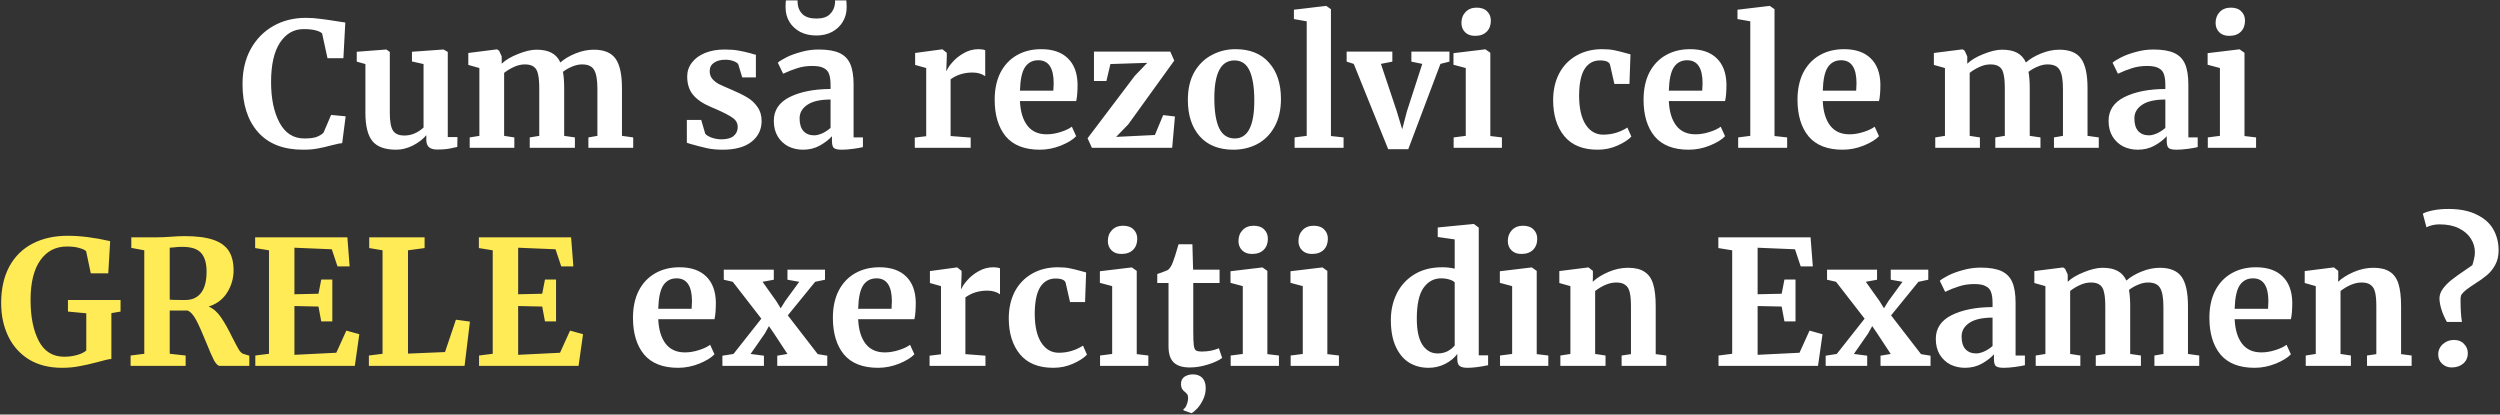 <?xml version="1.0" encoding="UTF-8"?> <svg xmlns="http://www.w3.org/2000/svg" width="1387" height="230" viewBox="0 0 1387 230" fill="none"><rect x="0" y="0" width="1387" height="230" fill="#333333" stroke="none"/><path d="M168.15 83.056C157.27 83.056 148.95 79.824 143.19 73.36C137.43 66.832 134.55 57.936 134.55 46.672C134.55 39.248 136.054 32.784 139.062 27.28C142.134 21.712 146.326 17.424 151.638 14.416C156.95 11.408 162.966 9.904 169.686 9.904C172.502 9.904 175.222 10.096 177.846 10.48C180.47 10.8 183.574 11.248 187.158 11.824C189.846 12.272 191.318 12.496 191.574 12.496L190.518 32.272H181.686L178.71 18.544C178.006 17.84 176.79 17.264 175.062 16.816C173.334 16.368 171.126 16.144 168.438 16.144C162.998 16.144 158.614 18.672 155.286 23.728C152.022 28.72 150.39 35.984 150.39 45.52C150.39 54.736 151.958 62.256 155.094 68.08C158.23 73.904 162.806 76.816 168.822 76.816C171.702 76.816 173.91 76.56 175.446 76.048C177.046 75.472 178.39 74.672 179.478 73.648L183.702 63.76L191.766 64.528L189.846 79.408C188.502 79.536 187.158 79.792 185.814 80.176C184.534 80.496 183.734 80.688 183.414 80.752C180.854 81.456 178.454 82 176.214 82.384C174.038 82.832 171.35 83.056 168.15 83.056ZM242.569 82.96C240.457 82.96 238.921 82.512 237.961 81.616C237.001 80.72 236.521 79.376 236.521 77.584V74.992C234.793 77.104 232.361 78.992 229.225 80.656C226.089 82.256 222.953 83.056 219.817 83.056C213.673 83.056 209.289 81.488 206.665 78.352C204.041 75.152 202.729 69.904 202.729 62.608V35.536L197.929 34.192V28.72L214.249 27.472H214.345L216.265 28.816V62.608C216.265 67.28 216.841 70.544 217.993 72.4C219.145 74.256 221.289 75.184 224.425 75.184C228.201 75.184 231.721 73.712 234.985 70.768V35.536L228.553 34.096V28.72L245.929 27.472H246.121L248.425 28.816V76.048H253.801L253.705 81.52C253.449 81.584 252.265 81.84 250.153 82.288C248.041 82.736 245.513 82.96 242.569 82.96ZM260.586 76.24L265.962 75.376V37.744L259.818 36.016V29.392L275.754 27.376L276.906 28.144L278.346 31.312V35.344C280.458 33.296 283.466 31.504 287.37 29.968C291.338 28.368 294.762 27.568 297.642 27.568C301.098 27.568 303.882 28.144 305.994 29.296C308.17 30.448 309.802 32.24 310.89 34.672C313.002 32.752 315.786 31.088 319.242 29.68C322.698 28.272 326.09 27.568 329.418 27.568C335.114 27.568 339.146 29.232 341.514 32.56C343.882 35.888 345.066 41.328 345.066 48.88V75.376L351.306 76.24V82H326.442V76.24L331.434 75.376V49.264C331.434 44.272 330.826 40.784 329.61 38.8C328.458 36.752 326.218 35.728 322.89 35.728C321.098 35.728 319.242 36.144 317.322 36.976C315.466 37.744 313.802 38.704 312.33 39.856C312.778 42.288 313.002 45.328 313.002 48.976V75.376L318.954 76.24V82H293.898V76.24L299.178 75.376V48.976C299.178 45.648 298.954 43.056 298.506 41.2C298.122 39.28 297.354 37.904 296.202 37.072C295.05 36.176 293.386 35.728 291.21 35.728C289.162 35.728 287.114 36.208 285.066 37.168C283.082 38.064 281.29 39.152 279.69 40.432V75.376L285.354 76.24V82H260.586V76.24ZM391.242 74.128C391.754 74.896 392.906 75.632 394.698 76.336C396.554 76.976 398.41 77.296 400.266 77.296C403.274 77.296 405.514 76.688 406.986 75.472C408.522 74.192 409.29 72.528 409.29 70.48C409.29 68.368 408.362 66.672 406.506 65.392C404.65 64.048 401.514 62.416 397.098 60.496L394.41 59.344C389.994 57.488 386.698 55.248 384.522 52.624C382.346 50 381.258 46.608 381.258 42.448C381.258 39.568 382.122 37.008 383.85 34.768C385.578 32.464 388.01 30.672 391.146 29.392C394.282 28.112 397.898 27.472 401.994 27.472C405.002 27.472 407.562 27.664 409.674 28.048C411.85 28.432 414.122 28.944 416.49 29.584C417.77 30.032 418.73 30.288 419.37 30.352V42.928H411.786L409.578 35.632C409.194 34.992 408.33 34.416 406.986 33.904C405.642 33.392 404.106 33.136 402.378 33.136C399.754 33.136 397.642 33.712 396.042 34.864C394.506 35.952 393.738 37.488 393.738 39.472C393.738 41.264 394.282 42.768 395.37 43.984C396.458 45.136 397.642 46.032 398.922 46.672C400.202 47.312 402.57 48.368 406.026 49.84C409.482 51.312 412.33 52.72 414.57 54.064C416.874 55.408 418.762 57.168 420.234 59.344C421.77 61.456 422.538 64.048 422.538 67.12C422.538 71.856 420.682 75.696 416.97 78.64C413.258 81.584 407.914 83.056 400.938 83.056C397.674 83.056 394.73 82.768 392.106 82.192C389.546 81.616 386.57 80.848 383.178 79.888L381.066 79.216V66.544H389.034L391.242 74.128ZM429.311 67.024C429.311 61.2 432.223 56.816 438.047 53.872C443.935 50.928 451.519 49.424 460.799 49.36V47.152C460.799 44.528 460.511 42.48 459.935 41.008C459.423 39.536 458.431 38.448 456.959 37.744C455.551 36.976 453.471 36.592 450.719 36.592C447.583 36.592 444.767 37.008 442.271 37.84C439.775 38.608 437.183 39.632 434.495 40.912L431.519 34.768C432.479 33.936 434.079 32.944 436.319 31.792C438.623 30.64 441.343 29.648 444.479 28.816C447.615 27.92 450.847 27.472 454.175 27.472C459.103 27.472 462.943 28.112 465.695 29.392C468.511 30.672 470.527 32.72 471.743 35.536C472.959 38.352 473.567 42.128 473.567 46.864V76.24H478.751V81.616C477.471 81.936 475.647 82.256 473.279 82.576C470.911 82.896 468.831 83.056 467.039 83.056C464.863 83.056 463.391 82.736 462.623 82.096C461.919 81.456 461.567 80.144 461.567 78.16V75.568C459.839 77.488 457.599 79.216 454.847 80.752C452.095 82.288 448.991 83.056 445.535 83.056C442.591 83.056 439.871 82.448 437.375 81.232C434.943 79.952 432.991 78.128 431.519 75.76C430.047 73.328 429.311 70.416 429.311 67.024ZM451.679 75.088C453.023 75.088 454.559 74.704 456.287 73.936C458.015 73.104 459.519 72.112 460.799 70.96V55.216C455.039 55.216 450.719 56.208 447.839 58.192C445.023 60.112 443.615 62.608 443.615 65.68C443.615 68.752 444.319 71.088 445.727 72.688C447.199 74.288 449.183 75.088 451.679 75.088ZM452.927 19.696C449.535 19.696 446.527 19.024 443.903 17.68C441.343 16.272 439.359 14.416 437.951 12.112C436.543 9.744 435.839 7.088 435.839 4.144C435.839 2.16 435.903 0.848 436.031 0.208H442.463C442.463 1.04 442.495 1.68 442.559 2.128C442.751 4.432 443.679 6.384 445.343 7.984C447.071 9.52 449.599 10.288 452.927 10.288C456.255 10.288 458.719 9.52 460.319 7.984C461.983 6.384 462.943 4.464 463.199 2.224C463.327 1.264 463.359 0.592 463.295 0.208H469.535C469.663 1.488 469.727 2.768 469.727 4.048C469.727 6.992 469.023 9.648 467.615 12.016C466.207 14.384 464.223 16.272 461.663 17.68C459.103 19.024 456.191 19.696 452.927 19.696ZM507.523 76.336L513.859 75.568V37.744L507.715 36.016V29.392L522.595 27.376H522.883L525.283 29.296V31.408L524.995 39.184H525.283C525.731 37.904 526.787 36.336 528.451 34.48C530.115 32.56 532.195 30.896 534.691 29.488C537.251 28.016 540.003 27.28 542.947 27.28C544.355 27.28 545.571 27.472 546.595 27.856V42.256C544.675 40.912 542.339 40.24 539.587 40.24C534.915 40.24 530.851 41.488 527.395 43.984V75.472L538.531 76.336V82H507.523V76.336ZM576.903 83.056C568.455 83.056 562.151 80.592 557.991 75.664C553.895 70.672 551.847 63.888 551.847 55.312C551.847 49.552 552.903 44.56 555.015 40.336C557.191 36.112 560.231 32.88 564.135 30.64C568.039 28.4 572.551 27.28 577.671 27.28C584.071 27.28 588.999 28.976 592.455 32.368C595.911 35.696 597.703 40.464 597.831 46.672C597.831 50.896 597.575 54.032 597.063 56.08H565.863C566.119 61.904 567.495 66.448 569.991 69.712C572.487 72.912 576.039 74.512 580.647 74.512C583.143 74.512 585.703 74.096 588.327 73.264C591.015 72.432 593.127 71.44 594.663 70.288L597.063 75.568C595.335 77.424 592.519 79.152 588.615 80.752C584.775 82.288 580.871 83.056 576.903 83.056ZM584.391 50.32C584.519 48.528 584.583 47.152 584.583 46.192C584.583 37.68 581.735 33.424 576.039 33.424C572.903 33.424 570.471 34.672 568.743 37.168C567.015 39.664 566.055 44.048 565.863 50.32H584.391ZM616.052 35.536L613.844 44.944H606.932V28.624H649.268L651.476 33.616L625.94 69.04L619.22 75.952L640.724 74.896L645.332 63.856L651.86 64.624L650.324 82H605.78L603.38 76.72L629.588 42.064L636.5 34.864L616.052 35.536ZM659.023 55.408C659.023 49.392 660.207 44.272 662.575 40.048C665.007 35.824 668.239 32.656 672.271 30.544C676.303 28.368 680.687 27.28 685.423 27.28C693.487 27.28 699.695 29.776 704.047 34.768C708.463 39.696 710.671 46.416 710.671 54.928C710.671 61.008 709.455 66.192 707.023 70.48C704.655 74.704 701.455 77.872 697.423 79.984C693.455 82.032 689.071 83.056 684.271 83.056C676.271 83.056 670.063 80.592 665.647 75.664C661.231 70.672 659.023 63.92 659.023 55.408ZM685.039 76.816C692.271 76.816 695.887 69.84 695.887 55.888C695.887 48.592 695.023 43.056 693.295 39.28C691.567 35.44 688.751 33.52 684.847 33.52C677.423 33.52 673.711 40.496 673.711 54.448C673.711 61.744 674.607 67.312 676.399 71.152C678.255 74.928 681.135 76.816 685.039 76.816ZM724.966 11.824L717.862 10.576V5.392L735.622 3.28H735.814L738.406 5.104V75.472L745.414 76.24V82H718.246V76.24L724.966 75.376V11.824ZM747.127 28.624H772.471V34.192L766.135 35.44L774.871 61.552L777.943 71.728L780.535 61.84L789.079 35.44L783.031 34.192V28.624H804.151V34.192L799.159 35.44L781.303 82.768H770.167L751.063 35.44L747.127 34.192V28.624ZM818.291 19.888C815.987 19.888 814.163 19.216 812.819 17.872C811.475 16.528 810.803 14.8 810.803 12.688C810.803 10.256 811.571 8.24 813.107 6.64C814.643 5.04 816.691 4.24 819.251 4.24C821.811 4.24 823.763 4.944 825.107 6.352C826.451 7.696 827.123 9.392 827.123 11.44C827.123 14 826.355 16.048 824.819 17.584C823.283 19.12 821.139 19.888 818.387 19.888H818.291ZM813.203 37.744L806.387 35.92V29.488L823.955 27.376H824.147L826.835 29.296V75.472L833.267 76.24V82H806.483V76.24L813.203 75.376V37.744ZM861.681 55.6C861.681 50.096 862.769 45.2 864.945 40.912C867.185 36.624 870.353 33.296 874.449 30.928C878.609 28.496 883.441 27.28 888.945 27.28C891.505 27.28 893.713 27.472 895.569 27.856C897.425 28.24 899.505 28.752 901.809 29.392L904.593 30.16L904.017 46.576H895.665L893.265 36.016C892.881 34.352 890.993 33.52 887.601 33.52C884.017 33.52 881.201 35.088 879.153 38.224C877.169 41.36 876.145 46.256 876.081 52.912C876.081 59.952 877.297 65.36 879.729 69.136C882.161 72.848 885.393 74.704 889.425 74.704C894.289 74.704 898.769 73.392 902.865 70.768L905.073 75.76C903.409 77.552 900.849 79.216 897.393 80.752C894.001 82.288 890.321 83.056 886.353 83.056C878.161 83.056 871.985 80.528 867.825 75.472C863.729 70.416 861.681 63.792 861.681 55.6ZM936.903 83.056C928.455 83.056 922.151 80.592 917.991 75.664C913.895 70.672 911.847 63.888 911.847 55.312C911.847 49.552 912.903 44.56 915.015 40.336C917.191 36.112 920.231 32.88 924.135 30.64C928.039 28.4 932.551 27.28 937.671 27.28C944.071 27.28 948.999 28.976 952.455 32.368C955.911 35.696 957.703 40.464 957.831 46.672C957.831 50.896 957.575 54.032 957.063 56.08H925.863C926.119 61.904 927.495 66.448 929.991 69.712C932.487 72.912 936.039 74.512 940.647 74.512C943.143 74.512 945.703 74.096 948.327 73.264C951.015 72.432 953.127 71.44 954.663 70.288L957.063 75.568C955.335 77.424 952.519 79.152 948.615 80.752C944.775 82.288 940.871 83.056 936.903 83.056ZM944.391 50.32C944.519 48.528 944.583 47.152 944.583 46.192C944.583 37.68 941.735 33.424 936.039 33.424C932.903 33.424 930.471 34.672 928.743 37.168C927.015 39.664 926.055 44.048 925.863 50.32H944.391ZM971.06 11.824L963.956 10.576V5.392L981.716 3.28H981.908L984.5 5.104V75.472L991.508 76.24V82H964.34V76.24L971.06 75.376V11.824ZM1022.31 83.056C1013.86 83.056 1007.56 80.592 1003.4 75.664C999.301 70.672 997.253 63.888 997.253 55.312C997.253 49.552 998.309 44.56 1000.42 40.336C1002.6 36.112 1005.64 32.88 1009.54 30.64C1013.44 28.4 1017.96 27.28 1023.08 27.28C1029.48 27.28 1034.4 28.976 1037.86 32.368C1041.32 35.696 1043.11 40.464 1043.24 46.672C1043.24 50.896 1042.98 54.032 1042.47 56.08H1011.27C1011.52 61.904 1012.9 66.448 1015.4 69.712C1017.89 72.912 1021.44 74.512 1026.05 74.512C1028.55 74.512 1031.11 74.096 1033.73 73.264C1036.42 72.432 1038.53 71.44 1040.07 70.288L1042.47 75.568C1040.74 77.424 1037.92 79.152 1034.02 80.752C1030.18 82.288 1026.28 83.056 1022.31 83.056ZM1029.8 50.32C1029.92 48.528 1029.99 47.152 1029.99 46.192C1029.99 37.68 1027.14 33.424 1021.44 33.424C1018.31 33.424 1015.88 34.672 1014.15 37.168C1012.42 39.664 1011.46 44.048 1011.27 50.32H1029.8ZM1073.68 76.24L1079.06 75.376V37.744L1072.91 36.016V29.392L1088.85 27.376L1090 28.144L1091.44 31.312V35.344C1093.55 33.296 1096.56 31.504 1100.46 29.968C1104.43 28.368 1107.86 27.568 1110.74 27.568C1114.19 27.568 1116.98 28.144 1119.09 29.296C1121.26 30.448 1122.9 32.24 1123.98 34.672C1126.1 32.752 1128.88 31.088 1132.34 29.68C1135.79 28.272 1139.18 27.568 1142.51 27.568C1148.21 27.568 1152.24 29.232 1154.61 32.56C1156.98 35.888 1158.16 41.328 1158.16 48.88V75.376L1164.4 76.24V82H1139.54V76.24L1144.53 75.376V49.264C1144.53 44.272 1143.92 40.784 1142.7 38.8C1141.55 36.752 1139.31 35.728 1135.98 35.728C1134.19 35.728 1132.34 36.144 1130.42 36.976C1128.56 37.744 1126.9 38.704 1125.42 39.856C1125.87 42.288 1126.1 45.328 1126.1 48.976V75.376L1132.05 76.24V82H1106.99V76.24L1112.27 75.376V48.976C1112.27 45.648 1112.05 43.056 1111.6 41.2C1111.22 39.28 1110.45 37.904 1109.3 37.072C1108.14 36.176 1106.48 35.728 1104.3 35.728C1102.26 35.728 1100.21 36.208 1098.16 37.168C1096.18 38.064 1094.38 39.152 1092.78 40.432V75.376L1098.45 76.24V82H1073.68V76.24ZM1169.84 67.024C1169.84 61.2 1172.75 56.816 1178.58 53.872C1184.47 50.928 1192.05 49.424 1201.33 49.36V47.152C1201.33 44.528 1201.04 42.48 1200.47 41.008C1199.95 39.536 1198.96 38.448 1197.49 37.744C1196.08 36.976 1194 36.592 1191.25 36.592C1188.11 36.592 1185.3 37.008 1182.8 37.84C1180.31 38.608 1177.71 39.632 1175.03 40.912L1172.05 34.768C1173.01 33.936 1174.61 32.944 1176.85 31.792C1179.15 30.64 1181.87 29.648 1185.01 28.816C1188.15 27.92 1191.38 27.472 1194.71 27.472C1199.63 27.472 1203.47 28.112 1206.23 29.392C1209.04 30.672 1211.06 32.72 1212.27 35.536C1213.49 38.352 1214.1 42.128 1214.1 46.864V76.24H1219.28V81.616C1218 81.936 1216.18 82.256 1213.81 82.576C1211.44 82.896 1209.36 83.056 1207.57 83.056C1205.39 83.056 1203.92 82.736 1203.15 82.096C1202.45 81.456 1202.1 80.144 1202.1 78.16V75.568C1200.37 77.488 1198.13 79.216 1195.38 80.752C1192.63 82.288 1189.52 83.056 1186.07 83.056C1183.12 83.056 1180.4 82.448 1177.91 81.232C1175.47 79.952 1173.52 78.128 1172.05 75.76C1170.58 73.328 1169.84 70.416 1169.84 67.024ZM1192.21 75.088C1193.55 75.088 1195.09 74.704 1196.82 73.936C1198.55 73.104 1200.05 72.112 1201.33 70.96V55.216C1195.57 55.216 1191.25 56.208 1188.37 58.192C1185.55 60.112 1184.15 62.608 1184.15 65.68C1184.15 68.752 1184.85 71.088 1186.26 72.688C1187.73 74.288 1189.71 75.088 1192.21 75.088ZM1236.7 19.888C1234.39 19.888 1232.57 19.216 1231.23 17.872C1229.88 16.528 1229.21 14.8 1229.21 12.688C1229.21 10.256 1229.98 8.24 1231.51 6.64C1233.05 5.04 1235.1 4.24 1237.66 4.24C1240.22 4.24 1242.17 4.944 1243.51 6.352C1244.86 7.696 1245.53 9.392 1245.53 11.44C1245.53 14 1244.76 16.048 1243.23 17.584C1241.69 19.12 1239.55 19.888 1236.79 19.888H1236.7ZM1231.61 37.744L1224.79 35.92V29.488L1242.36 27.376H1242.55L1245.24 29.296V75.472L1251.67 76.24V82H1224.89V76.24L1231.61 75.376V37.744ZM376.231 204.056C367.783 204.056 361.479 201.592 357.319 196.664C353.223 191.672 351.175 184.888 351.175 176.312C351.175 170.552 352.231 165.56 354.343 161.336C356.519 157.112 359.559 153.88 363.463 151.64C367.367 149.4 371.879 148.28 376.999 148.28C383.399 148.28 388.327 149.976 391.783 153.368C395.239 156.696 397.031 161.464 397.159 167.672C397.159 171.896 396.903 175.032 396.391 177.08H365.191C365.447 182.904 366.823 187.448 369.319 190.712C371.815 193.912 375.367 195.512 379.975 195.512C382.471 195.512 385.031 195.096 387.655 194.264C390.343 193.432 392.455 192.44 393.991 191.288L396.391 196.568C394.663 198.424 391.847 200.152 387.943 201.752C384.103 203.288 380.199 204.056 376.231 204.056ZM383.719 171.32C383.847 169.528 383.911 168.152 383.911 167.192C383.911 158.68 381.063 154.424 375.367 154.424C372.231 154.424 369.799 155.672 368.071 158.168C366.343 160.664 365.383 165.048 365.191 171.32H383.719ZM422.388 176.792L406.548 156.344L401.556 155.192V149.624H429.3V155.192L423.06 156.344L430.644 167L433.14 171.032L435.636 167L443.412 156.344L436.884 155.192V149.624H457.716V155.192L452.244 156.344L437.076 174.968L453.684 196.472L458.964 197.336V203H431.22V197.336L436.884 196.376L429.492 185.144L426.612 180.92L424.308 185.048L416.436 196.376L423.828 197.336V203H400.788V197.336L406.932 196.376L422.388 176.792ZM487.137 204.056C478.689 204.056 472.385 201.592 468.225 196.664C464.129 191.672 462.081 184.888 462.081 176.312C462.081 170.552 463.137 165.56 465.249 161.336C467.425 157.112 470.465 153.88 474.369 151.64C478.273 149.4 482.785 148.28 487.905 148.28C494.305 148.28 499.233 149.976 502.689 153.368C506.145 156.696 507.937 161.464 508.065 167.672C508.065 171.896 507.809 175.032 507.297 177.08H476.097C476.353 182.904 477.729 187.448 480.225 190.712C482.721 193.912 486.273 195.512 490.881 195.512C493.377 195.512 495.937 195.096 498.561 194.264C501.249 193.432 503.361 192.44 504.897 191.288L507.297 196.568C505.569 198.424 502.753 200.152 498.849 201.752C495.009 203.288 491.105 204.056 487.137 204.056ZM494.625 171.32C494.753 169.528 494.817 168.152 494.817 167.192C494.817 158.68 491.969 154.424 486.273 154.424C483.137 154.424 480.705 155.672 478.977 158.168C477.249 160.664 476.289 165.048 476.097 171.32H494.625ZM515.726 197.336L522.062 196.568V158.744L515.918 157.016V150.392L530.798 148.376H531.086L533.486 150.296V152.408L533.198 160.184H533.486C533.934 158.904 534.99 157.336 536.654 155.48C538.318 153.56 540.398 151.896 542.894 150.488C545.454 149.016 548.206 148.28 551.15 148.28C552.558 148.28 553.774 148.472 554.798 148.856V163.256C552.878 161.912 550.542 161.24 547.79 161.24C543.118 161.24 539.054 162.488 535.598 164.984V196.472L546.734 197.336V203H515.726V197.336ZM559.666 176.6C559.666 171.096 560.754 166.2 562.93 161.912C565.17 157.624 568.338 154.296 572.434 151.928C576.594 149.496 581.426 148.28 586.93 148.28C589.49 148.28 591.698 148.472 593.554 148.856C595.41 149.24 597.49 149.752 599.794 150.392L602.578 151.16L602.002 167.576H593.65L591.25 157.016C590.866 155.352 588.978 154.52 585.586 154.52C582.002 154.52 579.186 156.088 577.138 159.224C575.154 162.36 574.13 167.256 574.066 173.912C574.066 180.952 575.282 186.36 577.714 190.136C580.146 193.848 583.378 195.704 587.41 195.704C592.274 195.704 596.754 194.392 600.85 191.768L603.058 196.76C601.394 198.552 598.834 200.216 595.378 201.752C591.986 203.288 588.306 204.056 584.338 204.056C576.146 204.056 569.97 201.528 565.81 196.472C561.714 191.416 559.666 184.792 559.666 176.6ZM622.119 140.888C619.815 140.888 617.991 140.216 616.647 138.872C615.303 137.528 614.631 135.8 614.631 133.688C614.631 131.256 615.399 129.24 616.935 127.64C618.471 126.04 620.519 125.24 623.079 125.24C625.639 125.24 627.591 125.944 628.935 127.352C630.279 128.696 630.951 130.392 630.951 132.44C630.951 135 630.183 137.048 628.647 138.584C627.111 140.12 624.967 140.888 622.215 140.888H622.119ZM617.031 158.744L610.215 156.92V150.488L627.783 148.376H627.975L630.663 150.296V196.472L637.095 197.24V203H610.311V197.24L617.031 196.376V158.744ZM660.104 203.864C656.072 203.864 653.096 202.936 651.176 201.08C649.256 199.224 648.296 196.28 648.296 192.248V157.016H642.056V152.024C642.568 151.832 643.496 151.512 644.84 151.064C646.184 150.552 647.208 150.136 647.912 149.816C649 148.984 649.928 147.544 650.696 145.496C651.272 144.152 652.328 140.824 653.864 135.512H661.544L661.928 149.624H676.616V157.016H662.024V183.992C662.024 187.576 662.12 190.104 662.312 191.576C662.504 193.048 662.92 194.008 663.56 194.456C664.2 194.84 665.32 195.032 666.92 195.032C668.52 195.032 670.184 194.872 671.912 194.552C673.64 194.168 675.08 193.72 676.232 193.208L678.056 198.584C676.264 199.928 673.64 201.144 670.184 202.232C666.728 203.32 663.368 203.864 660.104 203.864ZM668.936 215.288C668.936 217.528 668.456 219.64 667.496 221.624C666.536 223.672 665.416 225.368 664.136 226.712C662.856 228.056 661.832 228.888 661.064 229.208H660.968L656.648 227.672L656.552 227C657.32 226.616 657.928 225.784 658.376 224.504C658.888 223.288 659.144 222.04 659.144 220.76C659.144 219.864 658.984 219.192 658.664 218.744C658.344 218.296 657.864 217.816 657.224 217.304C655.88 216.344 655.208 214.936 655.208 213.08C655.208 211.224 655.88 209.848 657.224 208.952C658.632 208.12 660.104 207.704 661.64 207.704H661.928C664.04 207.704 665.736 208.344 667.016 209.624C668.296 210.968 668.936 212.856 668.936 215.288ZM694.588 140.888C692.284 140.888 690.46 140.216 689.116 138.872C687.772 137.528 687.1 135.8 687.1 133.688C687.1 131.256 687.868 129.24 689.404 127.64C690.94 126.04 692.988 125.24 695.548 125.24C698.108 125.24 700.06 125.944 701.404 127.352C702.748 128.696 703.42 130.392 703.42 132.44C703.42 135 702.652 137.048 701.116 138.584C699.58 140.12 697.436 140.888 694.684 140.888H694.588ZM689.5 158.744L682.684 156.92V150.488L700.252 148.376H700.444L703.132 150.296V196.472L709.564 197.24V203H682.78V197.24L689.5 196.376V158.744ZM727.869 140.888C725.565 140.888 723.741 140.216 722.397 138.872C721.053 137.528 720.381 135.8 720.381 133.688C720.381 131.256 721.149 129.24 722.685 127.64C724.221 126.04 726.269 125.24 728.829 125.24C731.389 125.24 733.341 125.944 734.685 127.352C736.029 128.696 736.701 130.392 736.701 132.44C736.701 135 735.933 137.048 734.397 138.584C732.861 140.12 730.717 140.888 727.965 140.888H727.869ZM722.781 158.744L715.965 156.92V150.488L733.533 148.376H733.725L736.413 150.296V196.472L742.845 197.24V203H716.061V197.24L722.781 196.376V158.744ZM792.572 204.056C788.604 204.056 785.052 203.128 781.916 201.272C778.78 199.352 776.284 196.408 774.428 192.44C772.572 188.472 771.644 183.512 771.644 177.56C771.644 172.184 772.732 167.288 774.908 162.872C777.148 158.392 780.412 154.84 784.7 152.216C788.988 149.592 794.14 148.28 800.156 148.28C802.588 148.28 804.892 148.536 807.068 149.048V132.824L797.66 131.48V126.2L817.436 124.28H817.724L820.412 126.296V197.144H825.596V202.616C820.988 203.576 817.18 204.056 814.172 204.056C812.124 204.056 810.652 203.704 809.756 203C808.924 202.36 808.508 201.048 808.508 199.064V196.376C806.844 198.616 804.572 200.472 801.692 201.944C798.812 203.352 795.772 204.056 792.572 204.056ZM797.564 196.088C799.676 196.088 801.532 195.672 803.132 194.84C804.796 193.944 806.108 192.888 807.068 191.672V156.728C806.62 156.088 805.66 155.544 804.188 155.096C802.78 154.648 801.244 154.424 799.58 154.424C795.484 154.424 792.188 156.216 789.692 159.8C787.26 163.32 786.044 168.984 786.044 176.792C786.044 183.32 787.1 188.184 789.212 191.384C791.324 194.52 794.108 196.088 797.564 196.088ZM844.025 140.888C841.721 140.888 839.897 140.216 838.553 138.872C837.209 137.528 836.537 135.8 836.537 133.688C836.537 131.256 837.305 129.24 838.841 127.64C840.377 126.04 842.425 125.24 844.985 125.24C847.545 125.24 849.497 125.944 850.841 127.352C852.185 128.696 852.857 130.392 852.857 132.44C852.857 135 852.089 137.048 850.553 138.584C849.017 140.12 846.873 140.888 844.121 140.888H844.025ZM838.937 158.744L832.121 156.92V150.488L849.689 148.376H849.881L852.569 150.296V196.472L859.001 197.24V203H832.217V197.24L838.937 196.376V158.744ZM871.259 158.744L865.115 157.016V150.392L881.051 148.376H881.339L883.739 150.296V154.04L883.643 156.344C885.883 154.232 888.795 152.408 892.379 150.872C895.963 149.336 899.579 148.568 903.227 148.568C907.131 148.568 910.171 149.304 912.347 150.776C914.587 152.184 916.187 154.424 917.147 157.496C918.107 160.568 918.587 164.728 918.587 169.976V196.472L924.443 197.24V203H899.675V197.24L904.859 196.472V169.976C904.859 166.648 904.635 164.056 904.187 162.2C903.739 160.28 902.907 158.904 901.691 158.072C900.539 157.176 898.875 156.728 896.699 156.728C893.051 156.728 889.147 158.296 884.987 161.432V196.376L890.747 197.24V203H865.691V197.24L871.259 196.376V158.744ZM961.016 138.872L953.336 137.624V131.672H1004.5L1005.75 147.8H999.031L995.864 138.296L975.128 137.432V163.256L988.472 162.968L990.008 155.096H996.152V178.328H990.008L988.472 170.072L975.128 169.784V196.856L998.36 195.704L1003.93 183.416L1011.13 185.432L1008.63 203H953.432V197.24L961.016 196.28V138.872ZM1034.48 176.792L1018.64 156.344L1013.65 155.192V149.624H1041.39V155.192L1035.15 156.344L1042.74 167L1045.23 171.032L1047.73 167L1055.51 156.344L1048.98 155.192V149.624H1069.81V155.192L1064.34 156.344L1049.17 174.968L1065.78 196.472L1071.06 197.336V203H1043.31V197.336L1048.98 196.376L1041.59 185.144L1038.71 180.92L1036.4 185.048L1028.53 196.376L1035.92 197.336V203H1012.88V197.336L1019.03 196.376L1034.48 176.792ZM1073.98 188.024C1073.98 182.2 1076.89 177.816 1082.72 174.872C1088.61 171.928 1096.19 170.424 1105.47 170.36V168.152C1105.47 165.528 1105.18 163.48 1104.61 162.008C1104.09 160.536 1103.1 159.448 1101.63 158.744C1100.22 157.976 1098.14 157.592 1095.39 157.592C1092.25 157.592 1089.44 158.008 1086.94 158.84C1084.45 159.608 1081.85 160.632 1079.17 161.912L1076.19 155.768C1077.15 154.936 1078.75 153.944 1080.99 152.792C1083.29 151.64 1086.01 150.648 1089.15 149.816C1092.29 148.92 1095.52 148.472 1098.85 148.472C1103.77 148.472 1107.61 149.112 1110.37 150.392C1113.18 151.672 1115.2 153.72 1116.41 156.536C1117.63 159.352 1118.24 163.128 1118.24 167.864V197.24H1123.42V202.616C1122.14 202.936 1120.32 203.256 1117.95 203.576C1115.58 203.896 1113.5 204.056 1111.71 204.056C1109.53 204.056 1108.06 203.736 1107.29 203.096C1106.59 202.456 1106.24 201.144 1106.24 199.16V196.568C1104.51 198.488 1102.27 200.216 1099.52 201.752C1096.77 203.288 1093.66 204.056 1090.21 204.056C1087.26 204.056 1084.54 203.448 1082.05 202.232C1079.61 200.952 1077.66 199.128 1076.19 196.76C1074.72 194.328 1073.98 191.416 1073.98 188.024ZM1096.35 196.088C1097.69 196.088 1099.23 195.704 1100.96 194.936C1102.69 194.104 1104.19 193.112 1105.47 191.96V176.216C1099.71 176.216 1095.39 177.208 1092.51 179.192C1089.69 181.112 1088.29 183.608 1088.29 186.68C1088.29 189.752 1088.99 192.088 1090.4 193.688C1091.87 195.288 1093.85 196.088 1096.35 196.088ZM1129.41 197.24L1134.79 196.376V158.744L1128.65 157.016V150.392L1144.58 148.376L1145.73 149.144L1147.17 152.312V156.344C1149.29 154.296 1152.29 152.504 1156.2 150.968C1160.17 149.368 1163.59 148.568 1166.47 148.568C1169.93 148.568 1172.71 149.144 1174.82 150.296C1177 151.448 1178.63 153.24 1179.72 155.672C1181.83 153.752 1184.61 152.088 1188.07 150.68C1191.53 149.272 1194.92 148.568 1198.25 148.568C1203.94 148.568 1207.97 150.232 1210.34 153.56C1212.71 156.888 1213.89 162.328 1213.89 169.88V196.376L1220.13 197.24V203H1195.27V197.24L1200.26 196.376V170.264C1200.26 165.272 1199.65 161.784 1198.44 159.8C1197.29 157.752 1195.05 156.728 1191.72 156.728C1189.93 156.728 1188.07 157.144 1186.15 157.976C1184.29 158.744 1182.63 159.704 1181.16 160.856C1181.61 163.288 1181.83 166.328 1181.83 169.976V196.376L1187.78 197.24V203H1162.73V197.24L1168.01 196.376V169.976C1168.01 166.648 1167.78 164.056 1167.33 162.2C1166.95 160.28 1166.18 158.904 1165.03 158.072C1163.88 157.176 1162.21 156.728 1160.04 156.728C1157.99 156.728 1155.94 157.208 1153.89 158.168C1151.91 159.064 1150.12 160.152 1148.52 161.432V196.376L1154.18 197.24V203H1129.41V197.24ZM1250.82 204.056C1242.38 204.056 1236.07 201.592 1231.91 196.664C1227.82 191.672 1225.77 184.888 1225.77 176.312C1225.77 170.552 1226.82 165.56 1228.94 161.336C1231.11 157.112 1234.15 153.88 1238.06 151.64C1241.96 149.4 1246.47 148.28 1251.59 148.28C1257.99 148.28 1262.92 149.976 1266.38 153.368C1269.83 156.696 1271.62 161.464 1271.75 167.672C1271.75 171.896 1271.5 175.032 1270.98 177.08H1239.78C1240.04 182.904 1241.42 187.448 1243.91 190.712C1246.41 193.912 1249.96 195.512 1254.57 195.512C1257.06 195.512 1259.62 195.096 1262.25 194.264C1264.94 193.432 1267.05 192.44 1268.58 191.288L1270.98 196.568C1269.26 198.424 1266.44 200.152 1262.54 201.752C1258.7 203.288 1254.79 204.056 1250.82 204.056ZM1258.31 171.32C1258.44 169.528 1258.5 168.152 1258.5 167.192C1258.5 158.68 1255.66 154.424 1249.96 154.424C1246.82 154.424 1244.39 155.672 1242.66 158.168C1240.94 160.664 1239.98 165.048 1239.78 171.32H1258.31ZM1284.79 158.744L1278.65 157.016V150.392L1294.58 148.376H1294.87L1297.27 150.296V154.04L1297.17 156.344C1299.41 154.232 1302.33 152.408 1305.91 150.872C1309.49 149.336 1313.11 148.568 1316.76 148.568C1320.66 148.568 1323.7 149.304 1325.88 150.776C1328.12 152.184 1329.72 154.424 1330.68 157.496C1331.64 160.568 1332.12 164.728 1332.12 169.976V196.472L1337.97 197.24V203H1313.21V197.24L1318.39 196.472V169.976C1318.39 166.648 1318.17 164.056 1317.72 162.2C1317.27 160.28 1316.44 158.904 1315.22 158.072C1314.07 157.176 1312.41 156.728 1310.23 156.728C1306.58 156.728 1302.68 158.296 1298.52 161.432V196.376L1304.28 197.24V203H1279.22V197.24L1284.79 196.376V158.744ZM1357.53 178.616C1354.97 173.944 1353.59 169.656 1353.4 165.752C1353.4 163.768 1354.04 161.912 1355.32 160.184C1356.6 158.456 1358.2 156.824 1360.12 155.288C1362.04 153.752 1364.73 151.832 1368.18 149.528L1371.64 147.128C1371.89 146.488 1372.18 145.464 1372.5 144.056C1372.89 142.648 1373.08 141.272 1373.08 139.928C1373.08 137.304 1372.34 134.808 1370.87 132.44C1369.4 130.072 1367.19 128.152 1364.25 126.68C1361.3 125.208 1357.69 124.472 1353.4 124.472C1350.77 124.472 1348.37 125.016 1346.2 126.104L1344.18 118.52C1345.46 117.816 1347.35 117.208 1349.85 116.696C1352.41 116.184 1355.25 115.928 1358.39 115.928C1364.73 115.928 1369.97 116.984 1374.13 119.096C1378.36 121.144 1381.43 123.896 1383.35 127.352C1385.27 130.808 1386.23 134.648 1386.23 138.872C1386.23 142.008 1385.59 144.728 1384.31 147.032C1383.03 149.336 1381.49 151.224 1379.7 152.696C1377.97 154.168 1375.73 155.768 1372.98 157.496C1371 158.776 1369.43 159.864 1368.28 160.76C1367.13 161.656 1366.2 162.616 1365.49 163.64C1365.17 164.6 1365.05 165.56 1365.11 166.52C1365.11 171.576 1365.37 175.608 1365.88 178.616H1357.53ZM1360.12 203.864C1358.13 203.864 1356.41 203.192 1354.93 201.848C1353.46 200.504 1352.73 198.776 1352.73 196.664C1352.73 194.36 1353.59 192.44 1355.32 190.904C1357.05 189.368 1359.09 188.6 1361.46 188.6C1363.83 188.6 1365.69 189.336 1367.03 190.808C1368.44 192.216 1369.14 193.912 1369.14 195.896C1369.14 198.328 1368.28 200.28 1366.55 201.752C1364.89 203.16 1362.74 203.864 1360.12 203.864Z" fill="white"></path><path d="M34.337 204.056C27.297 204.056 21.217 202.52 16.097 199.448C11.041 196.312 7.201 192.024 4.577 186.584C1.953 181.144 0.641 175 0.641 168.152C0.641 160.28 2.145 153.528 5.153 147.896C8.225 142.264 12.545 138.008 18.113 135.128C23.681 132.248 30.177 130.808 37.601 130.808C44.577 130.808 52.417 131.8 61.121 133.784L60.065 151.64H50.369L47.777 139.352C47.137 138.712 45.921 138.136 44.129 137.624C42.337 137.048 40.001 136.76 37.121 136.76C30.849 136.76 25.921 139.32 22.337 144.44C18.753 149.496 16.961 156.824 16.961 166.424C16.961 175.832 18.497 183.448 21.569 189.272C24.641 195.032 29.313 197.912 35.585 197.912C38.145 197.912 40.545 197.592 42.785 196.952C45.025 196.312 46.721 195.48 47.873 194.456V173.816L37.697 172.856V166.424H66.881V172.856L61.793 173.72V199.16C60.449 199.224 58.017 199.768 54.497 200.792C50.401 201.88 46.881 202.68 43.937 203.192C41.057 203.768 37.857 204.056 34.337 204.056ZM72.463 197.24L80.047 196.28V138.872L72.847 137.528V131.672H86.767C87.983 131.672 89.327 131.64 90.799 131.576C92.271 131.512 93.391 131.448 94.159 131.384C97.487 131.128 100.239 131 102.415 131C109.007 131 114.287 131.672 118.255 133.016C122.223 134.36 125.103 136.408 126.895 139.16C128.687 141.912 129.583 145.528 129.583 150.008C129.583 154.424 128.399 158.52 126.031 162.296C123.663 166.072 120.239 168.664 115.759 170.072C118.319 171.16 120.591 173.144 122.575 176.024C124.559 178.904 126.671 182.648 128.911 187.256C130.511 190.392 131.727 192.664 132.559 194.072C133.455 195.416 134.319 196.184 135.151 196.376L138.319 197.336V203H121.999C120.975 203 119.887 201.976 118.735 199.928C117.647 197.816 116.207 194.52 114.415 190.04C112.303 184.792 110.479 180.696 108.943 177.752C107.407 174.808 105.775 172.984 104.047 172.28H94.159V196.28L102.991 197.24V203H72.463V197.24ZM102.991 166.424C106.639 166.424 109.487 165.112 111.535 162.488C113.583 159.864 114.607 155.928 114.607 150.68C114.607 146.008 113.583 142.552 111.535 140.312C109.551 138.072 106.095 136.952 101.167 136.952C99.375 136.952 97.839 137.048 96.559 137.24C95.343 137.368 94.543 137.432 94.159 137.432V166.232C94.927 166.36 96.783 166.424 99.727 166.424H102.991ZM149.234 138.872L141.554 137.624V131.672H192.722L193.97 147.8H187.25L184.082 138.296L163.346 137.432V163.256L176.69 162.968L178.226 155.096H184.37V178.328H178.226L176.69 170.072L163.346 169.784V196.856L186.578 195.704L192.146 183.416L199.346 185.432L196.85 203H141.65V197.24L149.234 196.28V138.872ZM212.237 138.872L204.845 137.624V131.672H235.565V137.624L226.349 138.872V196.184L246.893 195.32L252.941 177.368L260.717 178.424L257.741 203H204.653V197.24L212.237 196.28V138.872ZM273.359 138.872L265.679 137.624V131.672H316.847L318.095 147.8H311.375L308.207 138.296L287.471 137.432V163.256L300.815 162.968L302.351 155.096H308.495V178.328H302.351L300.815 170.072L287.471 169.784V196.856L310.703 195.704L316.271 183.416L323.471 185.432L320.975 203H265.775V197.24L273.359 196.28V138.872Z" fill="#FFEB56"></path></svg> 